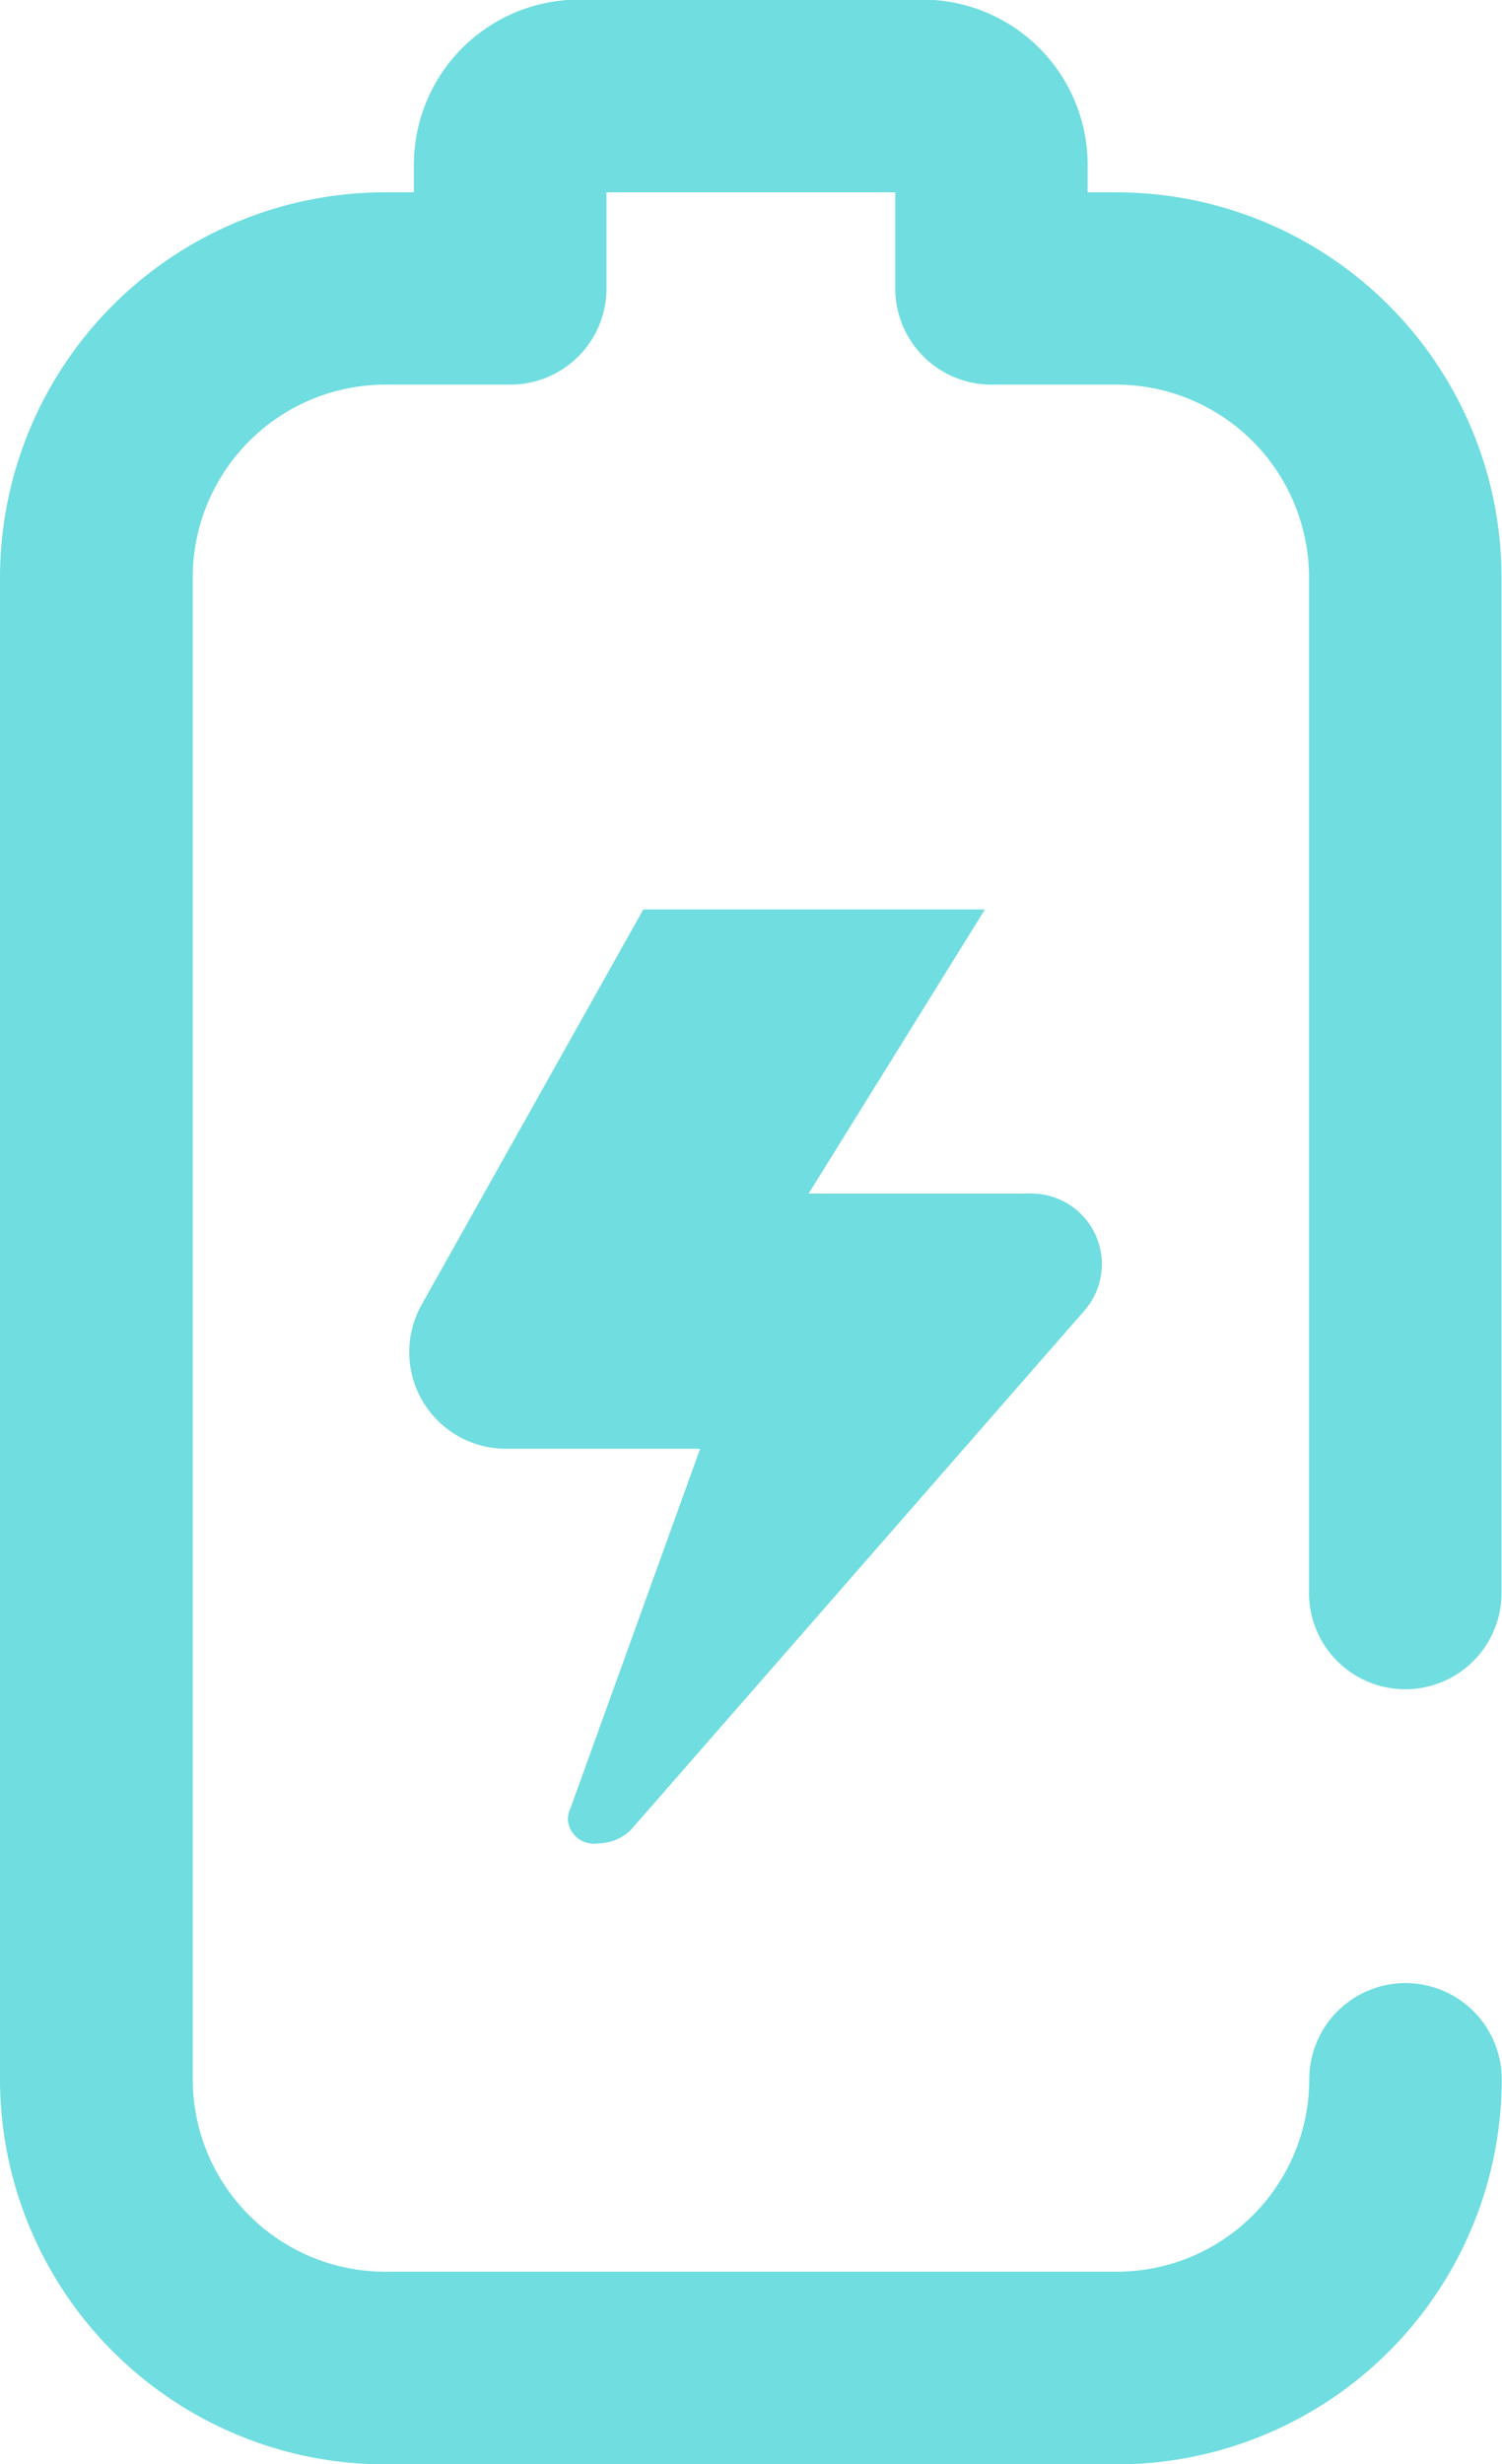 <svg xmlns="http://www.w3.org/2000/svg" width="37.5" height="61.5" viewBox="0 0 37.5 61.5"><defs><style>      .cls-1 {        fill: #70dde0;        fill-rule: evenodd;      }    </style></defs><path id="Kszta&#x142;t_77" data-name="Kszta&#x142;t 77" class="cls-1" d="M441.876,5453.76H423.612a9.621,9.621,0,0,1-9.612-9.61v-37.49a9.621,9.621,0,0,1,9.612-9.61h0.721v-0.69a4.126,4.126,0,0,1,4.12-4.12h8.582a4.126,4.126,0,0,1,4.12,4.12v0.69h0.721a9.621,9.621,0,0,1,9.612,9.61v25.35a2.4,2.4,0,0,1-4.806,0v-25.35a4.815,4.815,0,0,0-4.806-4.81h-3.124a2.4,2.4,0,0,1-2.4-2.4v-2.4h-7.21v2.4a2.4,2.4,0,0,1-2.4,2.4h-3.124a4.815,4.815,0,0,0-4.806,4.81v37.49a4.806,4.806,0,0,0,4.806,4.8h18.264a4.806,4.806,0,0,0,4.806-4.8,2.4,2.4,0,1,1,4.806,0,9.621,9.621,0,0,1-9.612,9.61h0Zm-0.8-28.8a1.762,1.762,0,0,0-1.321-2.92h-5.565l4.4-7.09h-8.529l-5.537,9.87a2.413,2.413,0,0,0,2.129,3.59h4.827l-3.229,8.95a0.731,0.731,0,0,0-.074.3,0.648,0.648,0,0,0,.746.6,1.2,1.2,0,0,0,.813-0.32Zm0,0" transform="translate(-414 -5392.25)"></path></svg>